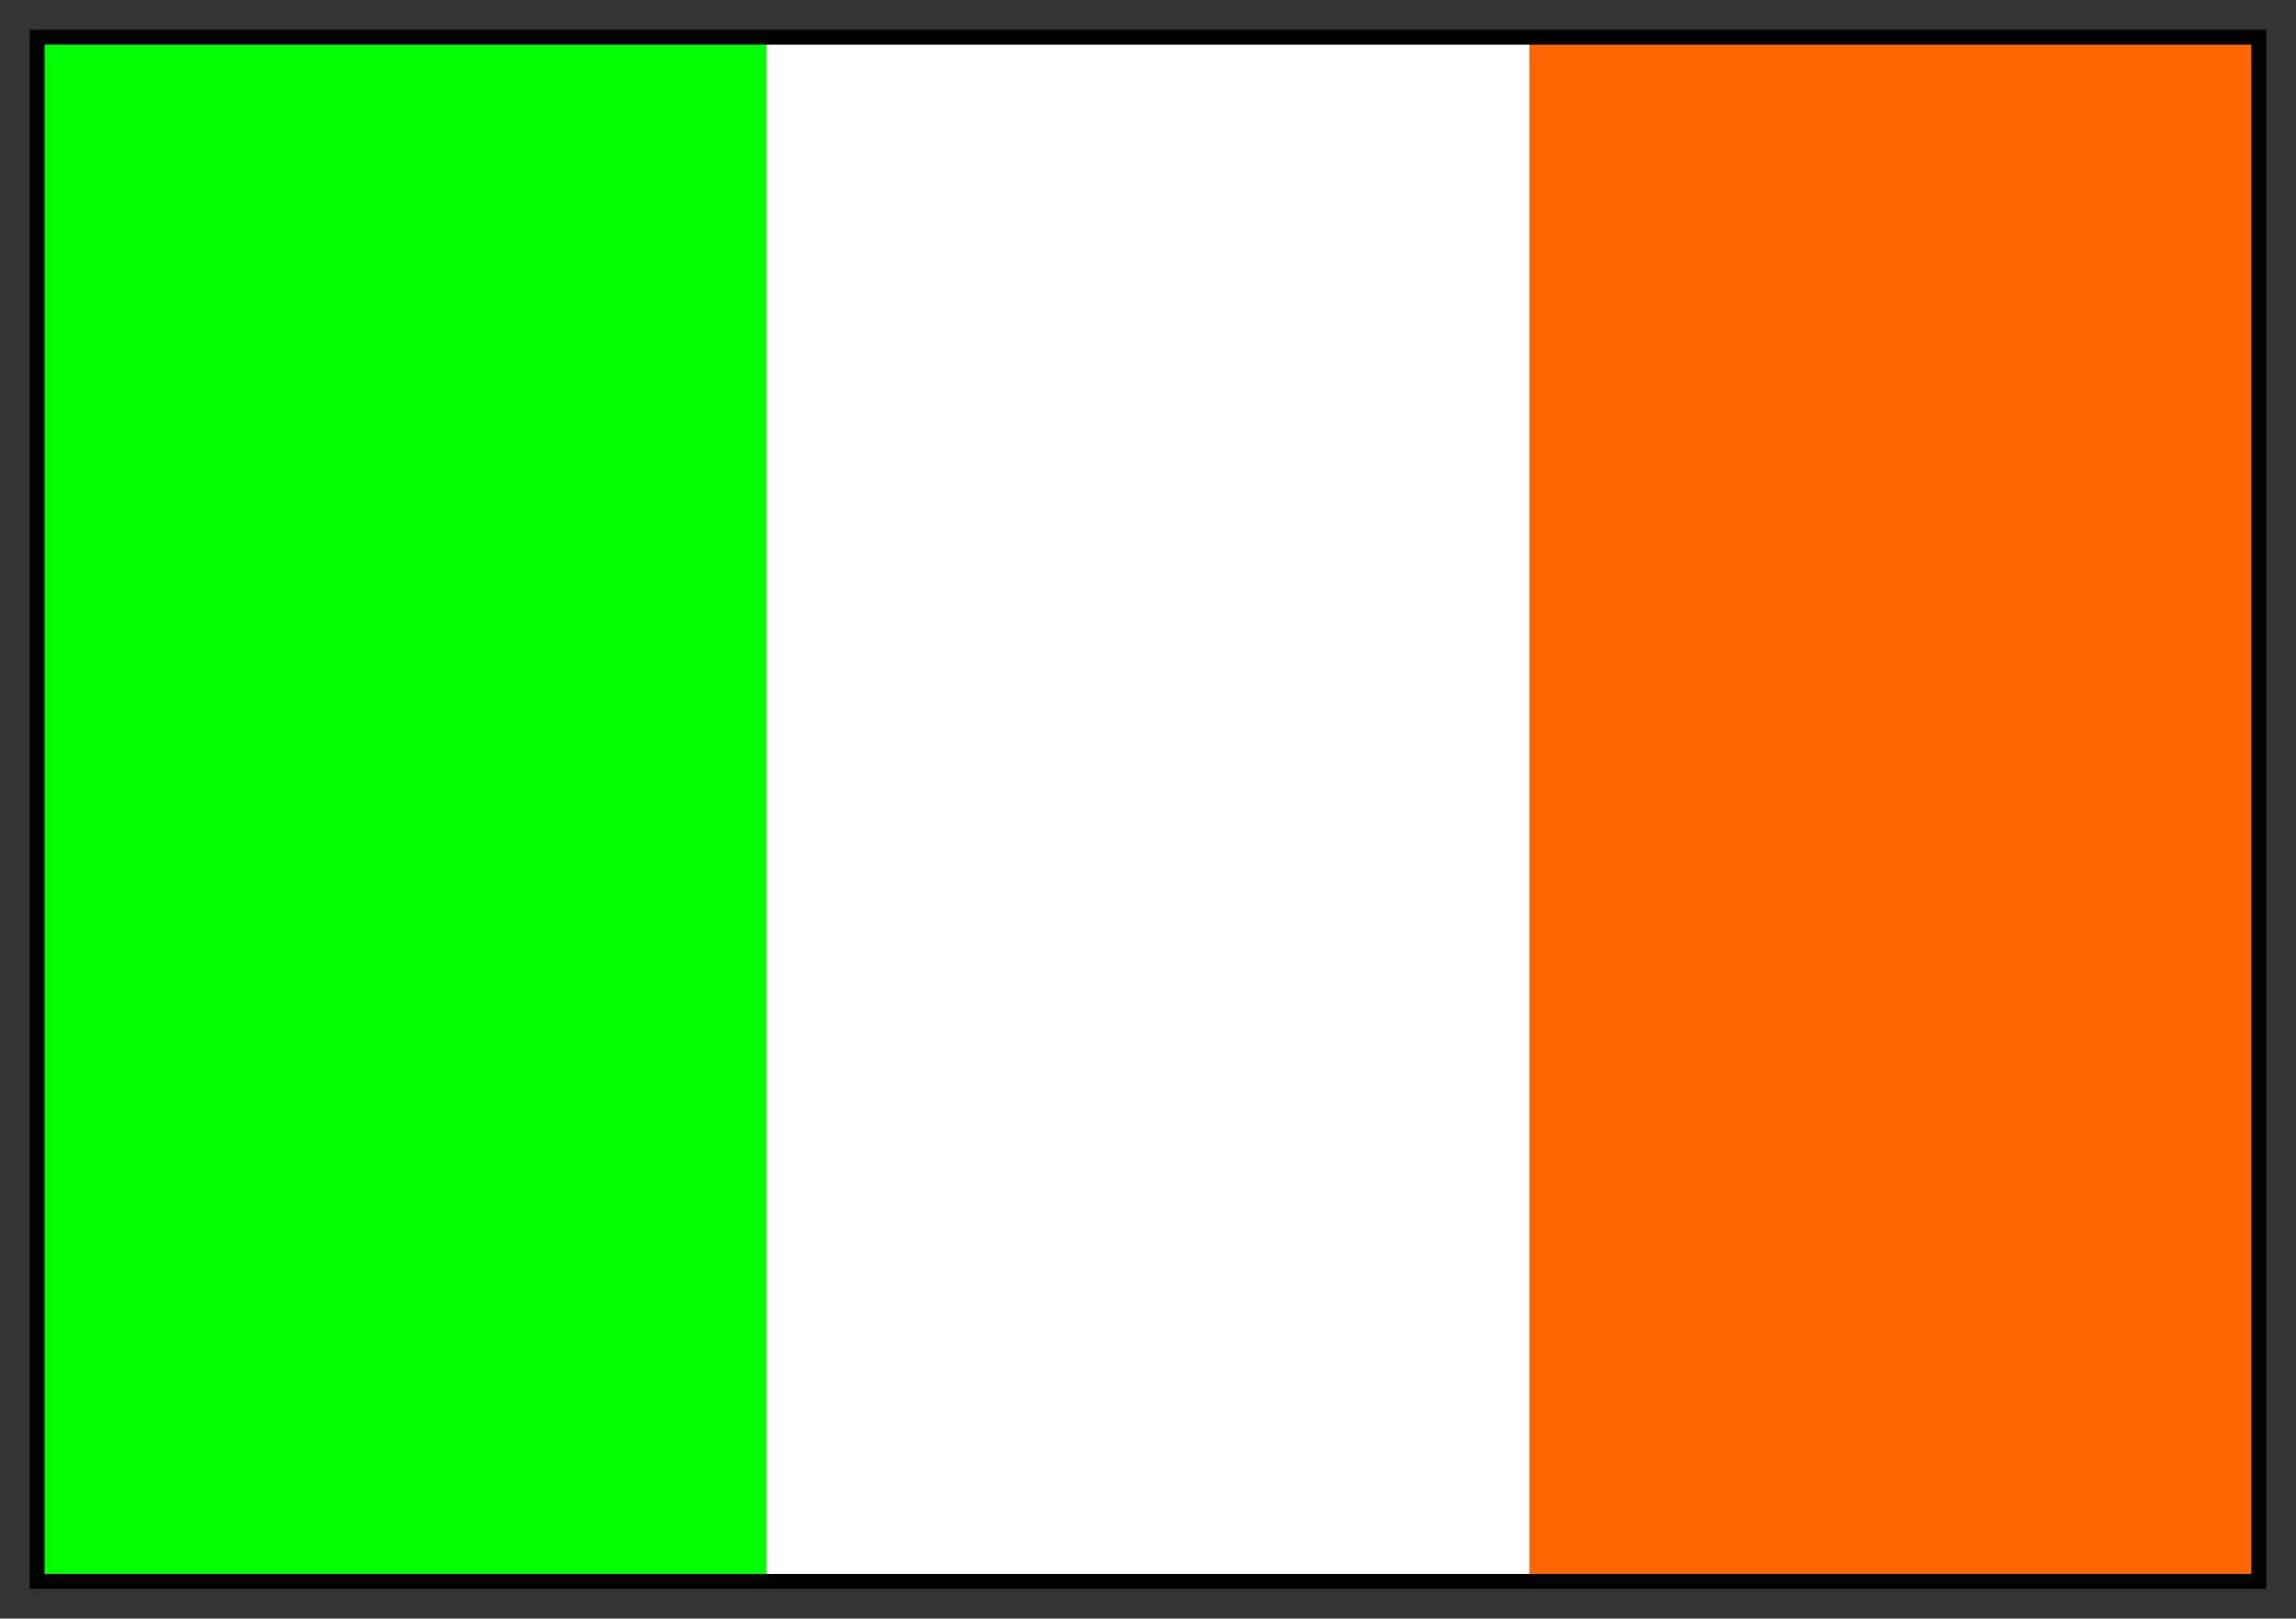 <svg xmlns="http://www.w3.org/2000/svg" width="617" height="435" fill-rule="evenodd" stroke-linecap="round" preserveAspectRatio="none"><rect width="100%" height="100%" fill="#333333" stroke="none"/><style>.pen0{stroke:#000;stroke-width:1;stroke-linejoin:round}</style><path d="M10 425h597V10H10v415z" style="stroke:none;fill:#fff"/><path d="M10 425h196V10H10v415z" style="stroke:none;fill:#0f0"/><path d="M411 425h196V10H411v415z" style="stroke:none;fill:#ff6500"/><path d="M12 12h593v411H12V8H8v419h601V8H12v4z" style="stroke:none;fill:#000"/></svg>
